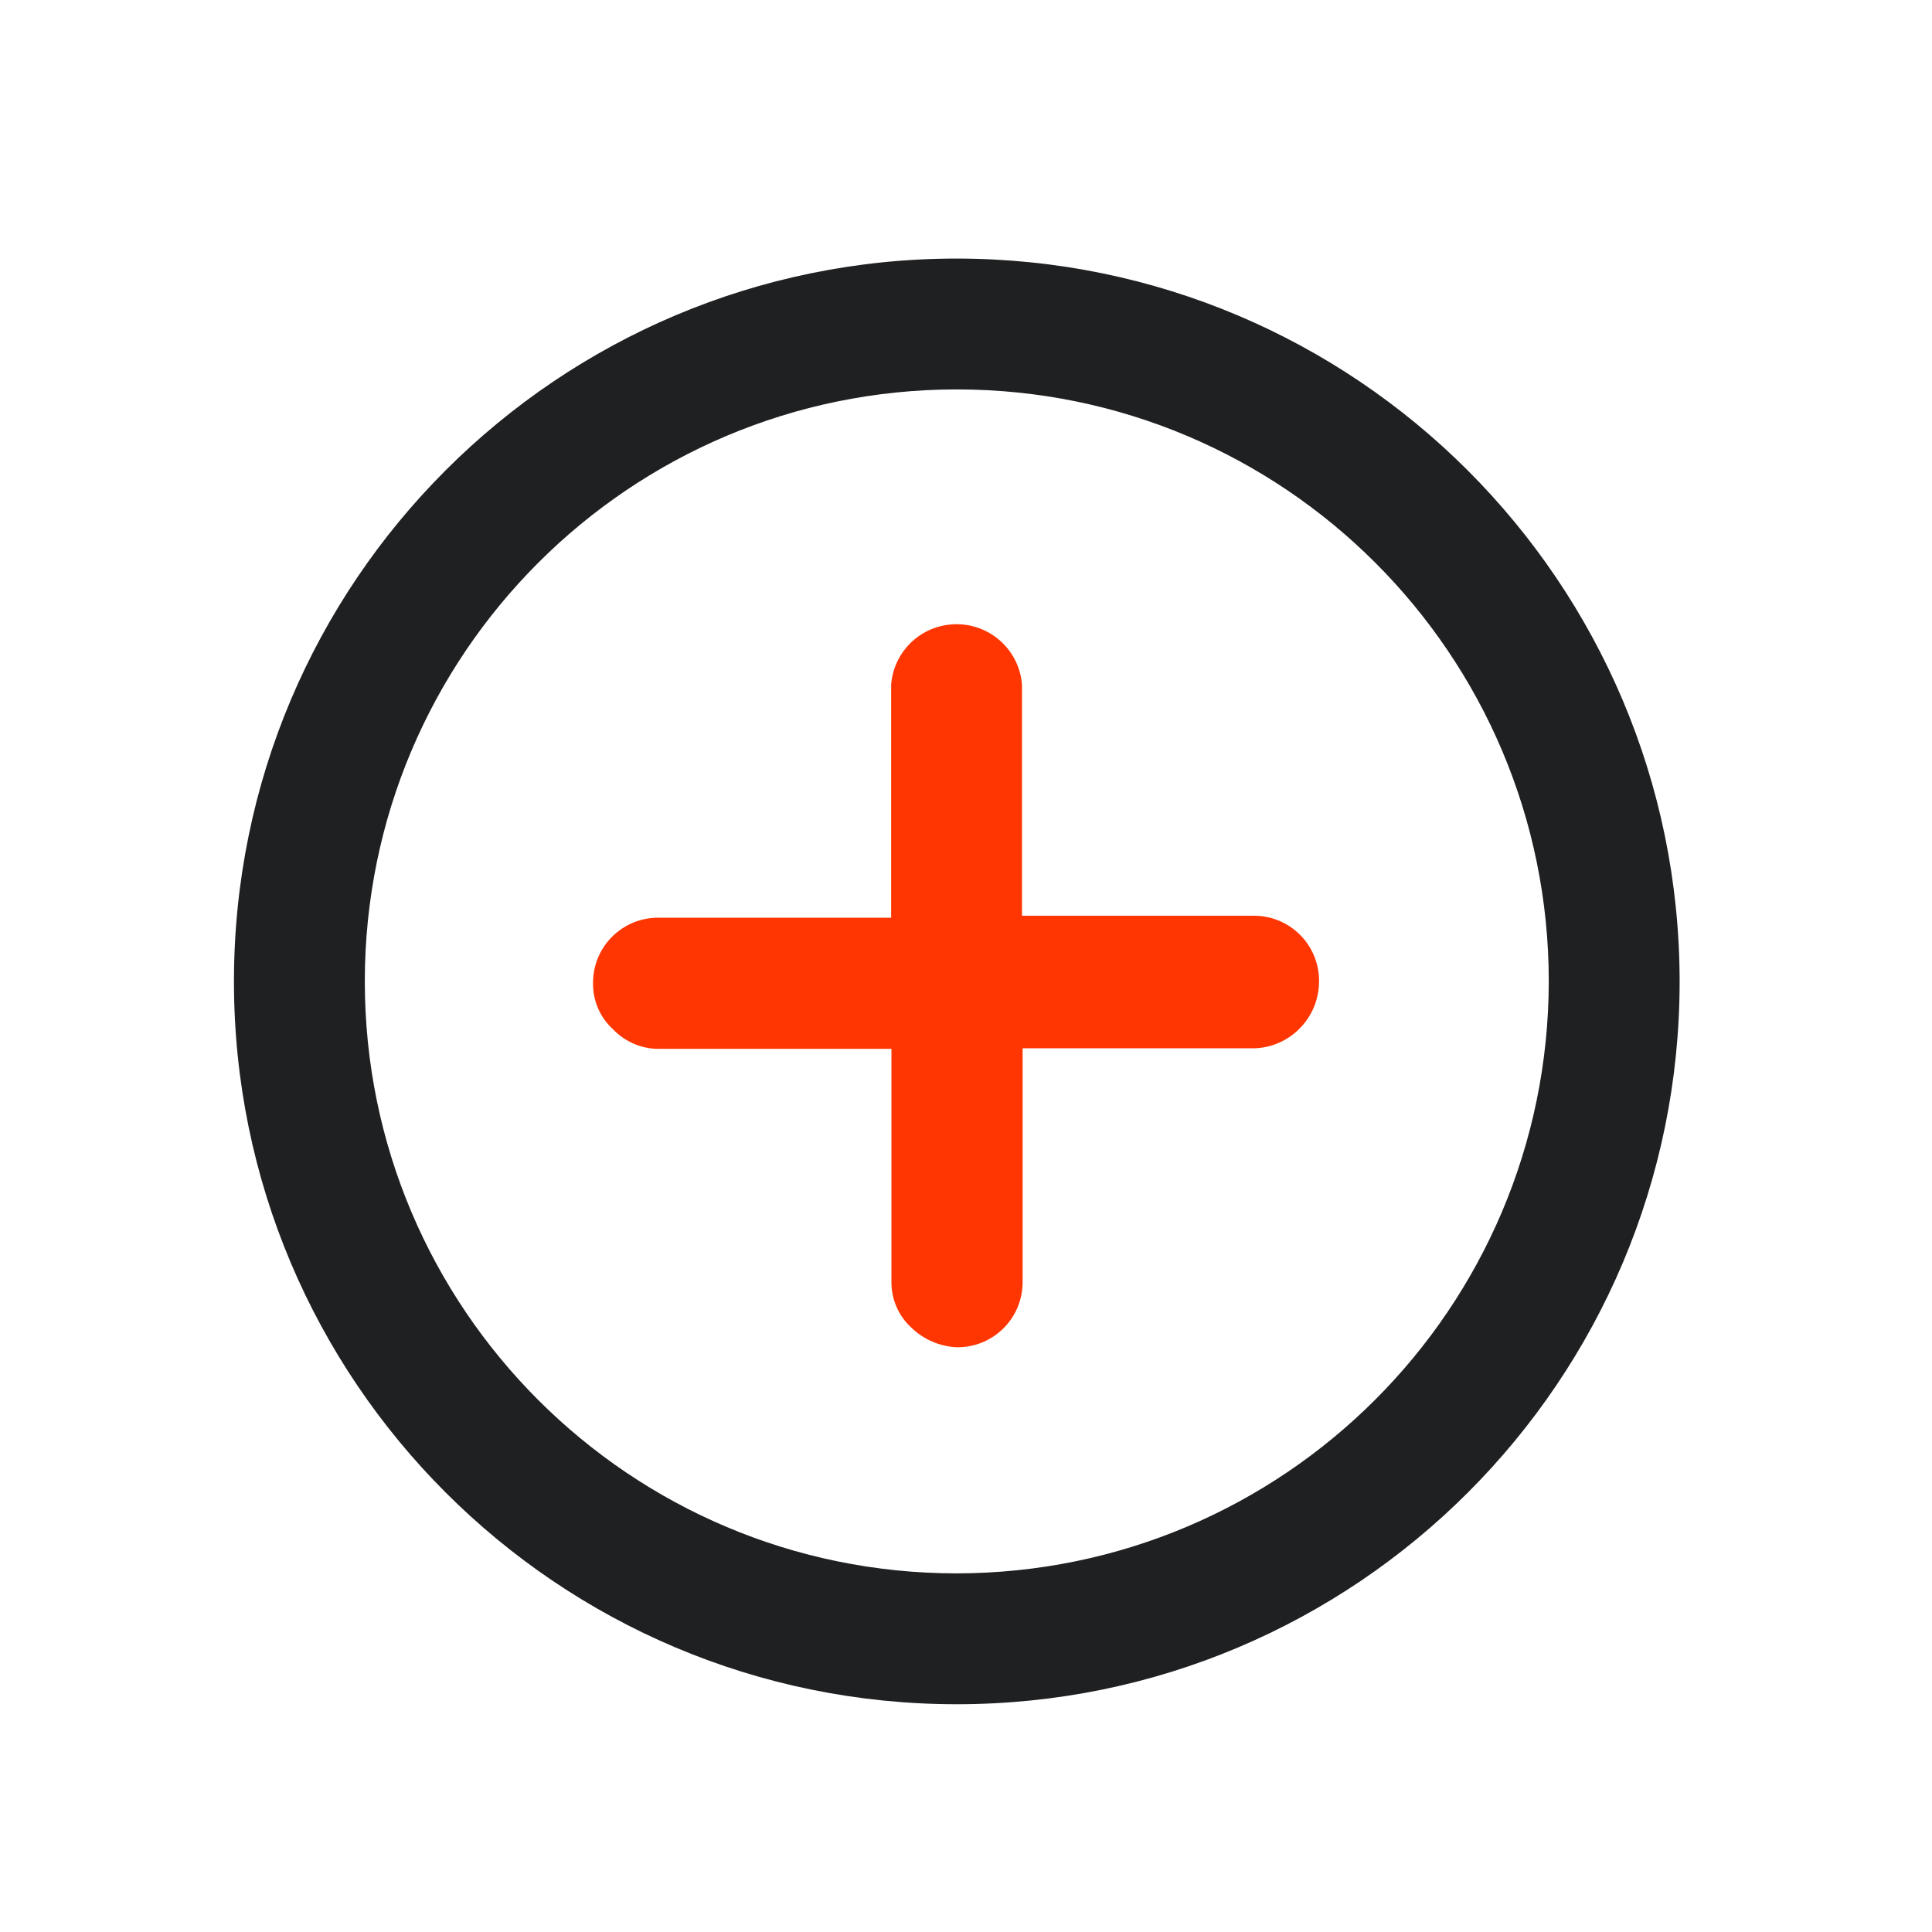 <?xml version="1.0" encoding="utf-8"?>
<!-- Generator: Adobe Illustrator 25.0.0, SVG Export Plug-In . SVG Version: 6.00 Build 0)  -->
<svg version="1.1" id="Layer_1" xmlns="http://www.w3.org/2000/svg" xmlns:xlink="http://www.w3.org/1999/xlink" x="0px" y="0px"
	 viewBox="0 0 128 128" style="enable-background:new 0 0 128 128;" xml:space="preserve">
<style type="text/css">
	.st0{fill:#1F2022;}
	.st1{fill:#FF3602;}
</style>
<path id="Path_1372" class="st0" d="M63.39,17.13c-26.45,0-47.89,21.44-47.89,47.89s21.44,47.89,47.89,47.89
	s47.89-21.44,47.89-47.89l0,0C111.26,38.58,89.83,17.15,63.39,17.13z M63.39,104.24c-21.66,0-39.22-17.56-39.22-39.22
	S41.73,25.8,63.39,25.8s39.22,17.56,39.22,39.22C102.58,86.67,85.04,104.21,63.39,104.24z"/>
<path id="Path_1373" class="st1" d="M87.39,65.02c0.02-2.38-1.88-4.32-4.26-4.35c-0.03,0-0.06,0-0.09,0H67.71v-15.3
	c-0.18-2.39-2.27-4.19-4.67-4c-2.14,0.16-3.84,1.86-4,4V60.8h-15.4c-2.38-0.02-4.32,1.88-4.35,4.26c0,0.03,0,0.06,0,0.09
	c-0.01,1.15,0.46,2.25,1.31,3.03c0.79,0.83,1.88,1.31,3.03,1.31h15.43v15.43c-0.01,1.15,0.46,2.25,1.31,3.03
	c0.81,0.79,1.89,1.26,3.03,1.31c2.38,0.02,4.32-1.88,4.35-4.26c0-0.03,0-0.06,0-0.09V69.45h15.43
	C85.53,69.34,87.39,67.38,87.39,65.02z"/>
</svg>
